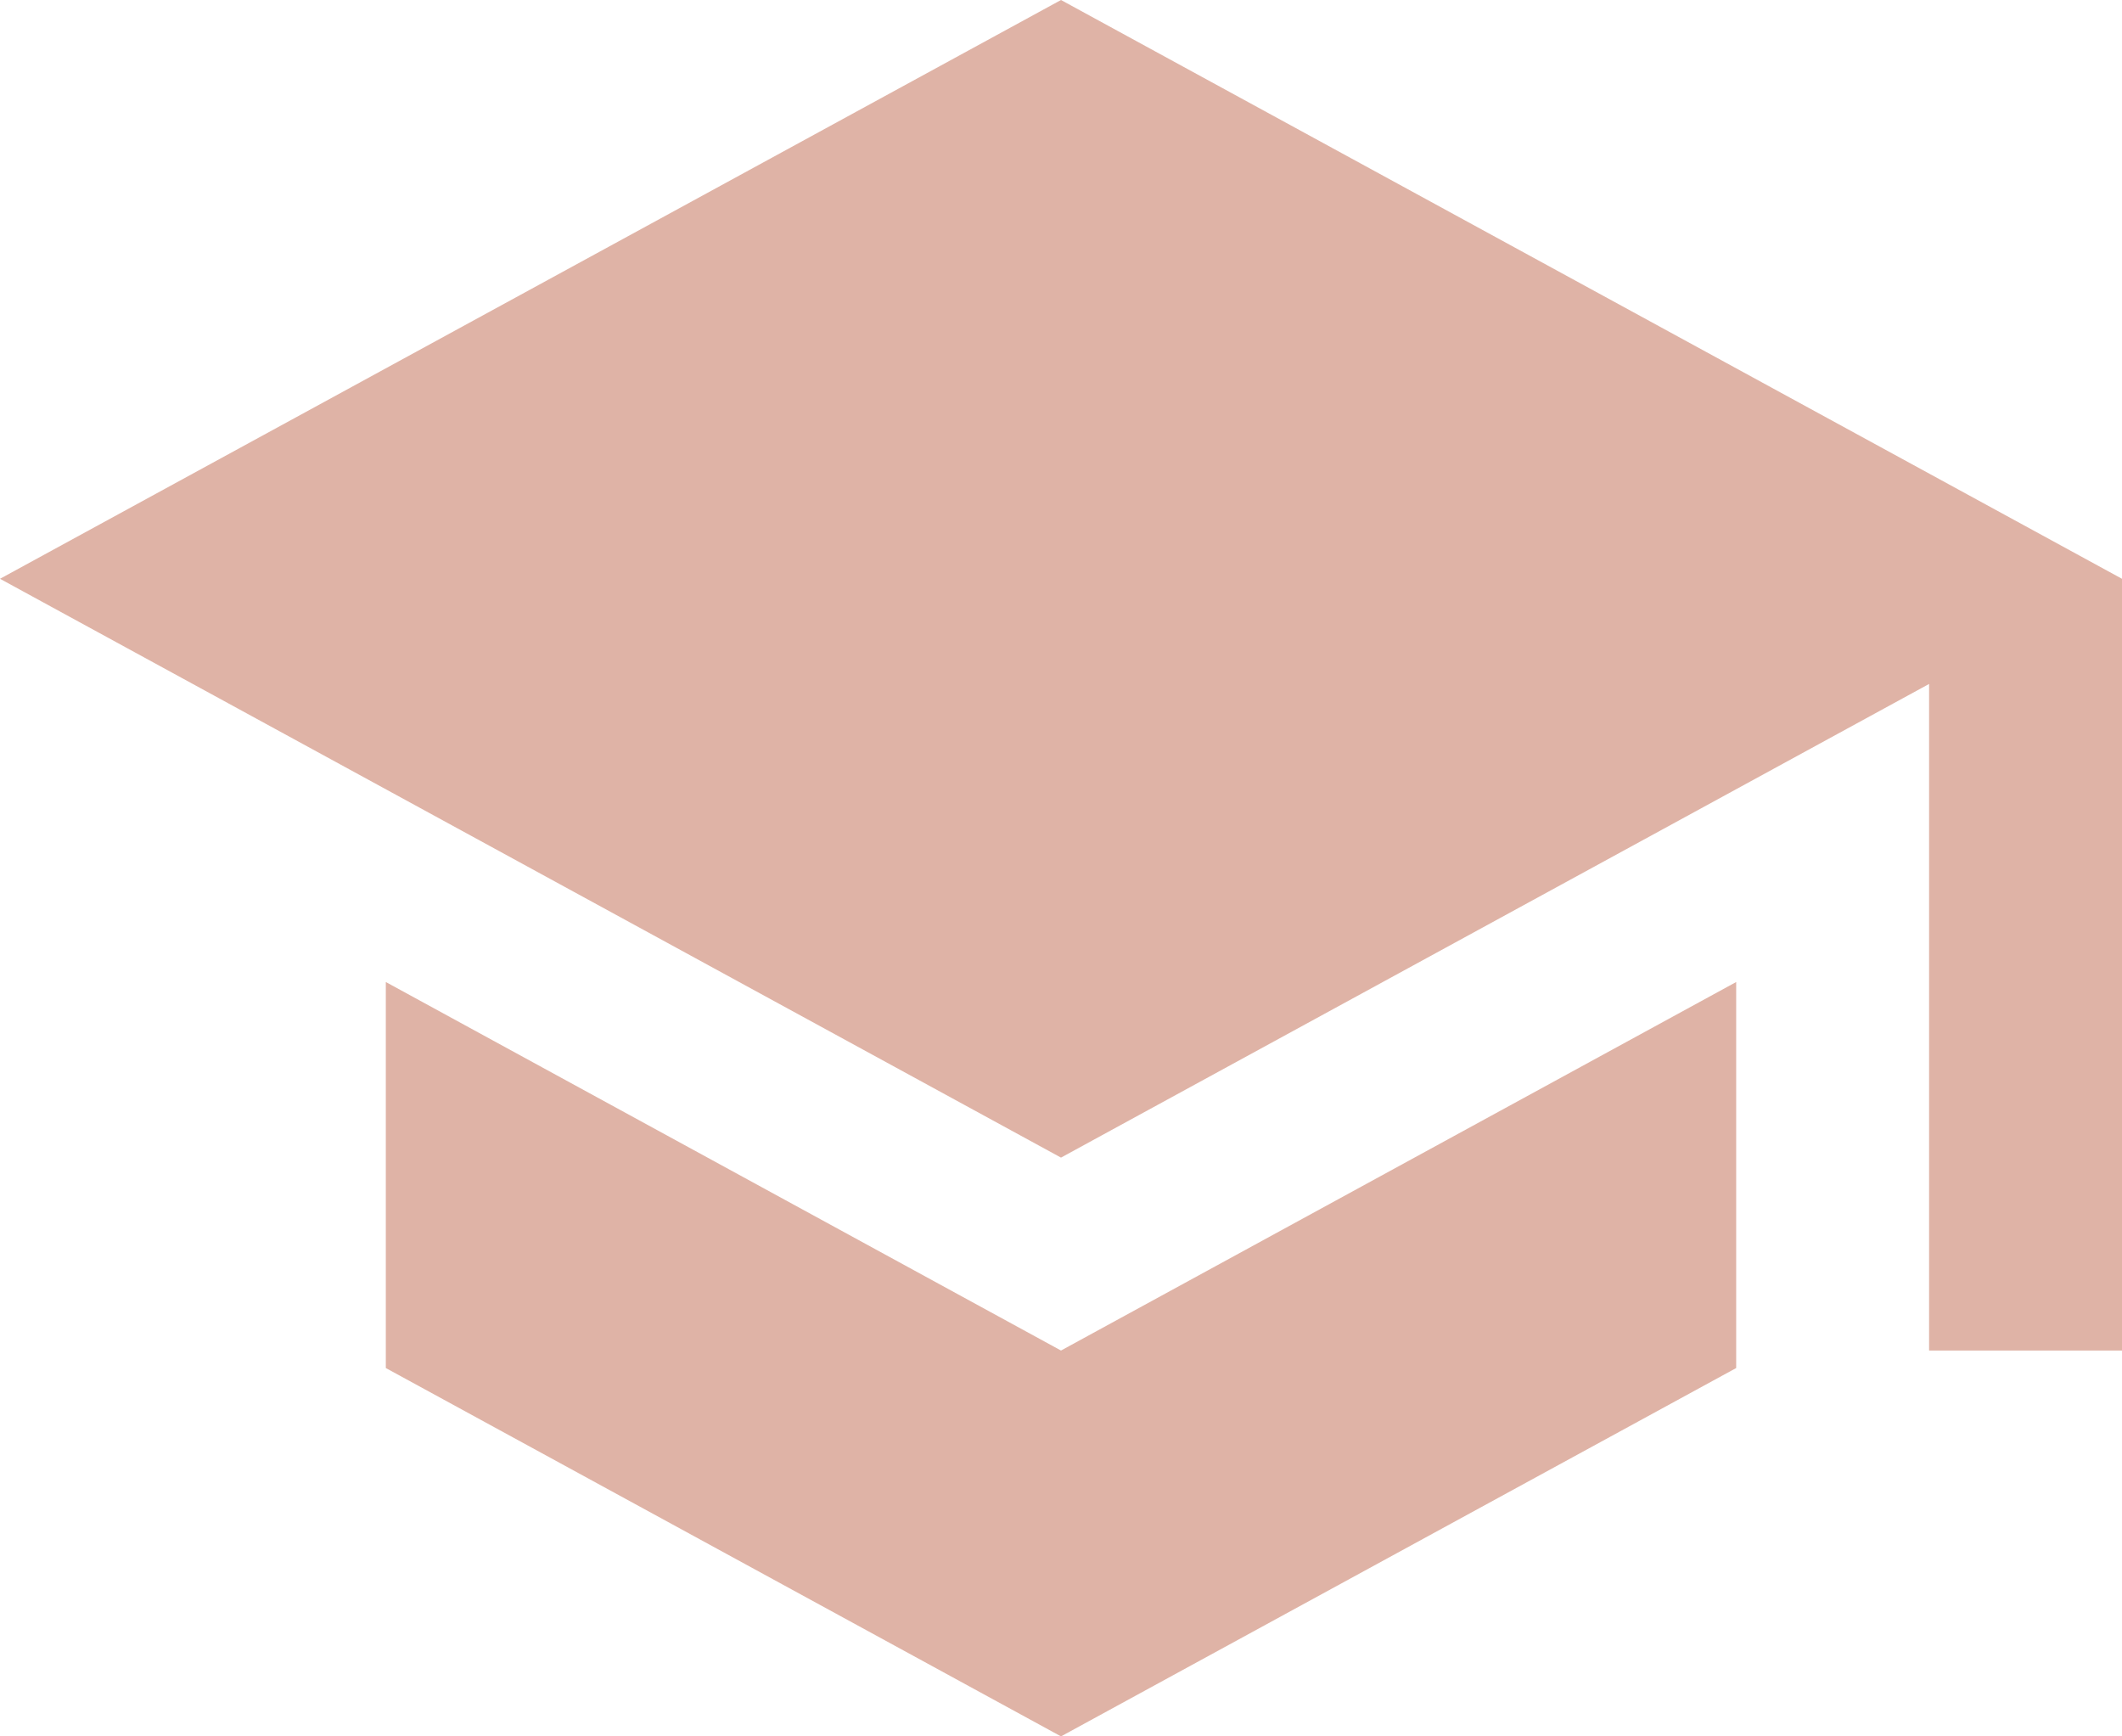 <svg xmlns="http://www.w3.org/2000/svg" width="65" height="53.182" viewBox="0 0 65 53.182">
  <path id="ic_school_24px" d="M12.818,33.077V44.9L33.5,56.182,54.182,44.9V33.077L33.5,44.364ZM33.5,3,1,20.727,33.5,38.455,60.091,23.948V44.364H66V20.727Z" transform="translate(-1 -3)" fill="#dfb3a6"/>
</svg>
